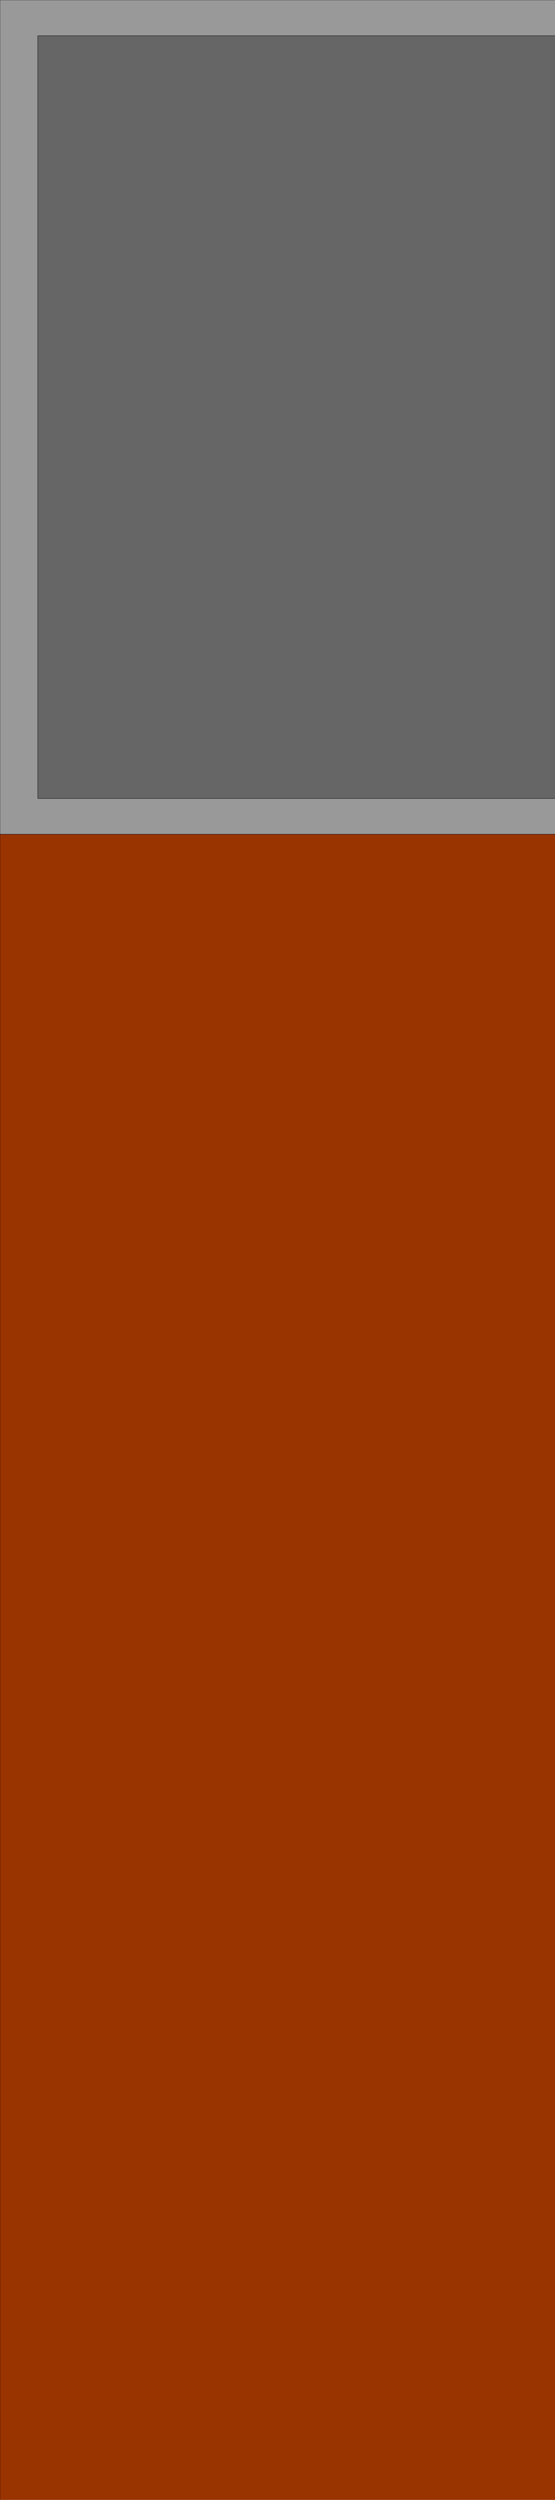 <?xml version="1.0" encoding="UTF-8" standalone="no"?>
<svg xmlns:xlink="http://www.w3.org/1999/xlink" height="360.05px" width="80.0px" xmlns="http://www.w3.org/2000/svg">
  <g transform="matrix(1.0, 0.0, 0.0, 1.0, 0.0, 260.05)">
    <path d="M80.0 -260.05 L80.0 -254.9 5.45 -254.9 5.45 -145.05 80.0 -145.05 80.0 -139.9 0.0 -139.9 0.0 -260.05 80.0 -260.05" fill="#999999" fill-rule="evenodd" stroke="none"/>
    <path d="M80.0 -254.9 L80.0 -145.05 5.45 -145.05 5.45 -254.9 80.0 -254.9" fill="#666666" fill-rule="evenodd" stroke="none"/>
    <path d="M80.0 -139.9 L80.0 100.0 0.0 100.0 0.0 -139.9 80.0 -139.9" fill="#993300" fill-rule="evenodd" stroke="none"/>
    <path d="M0.0 100.0 L0.0 -139.9 0.0 -260.05 80.0 -260.05 M80.0 -145.05 L5.45 -145.05 5.45 -254.9 80.0 -254.9 M0.0 -139.9 L80.0 -139.9" fill="none" stroke="#000000" stroke-linecap="round" stroke-linejoin="round" stroke-width="0.05"/>
  </g>
</svg>
